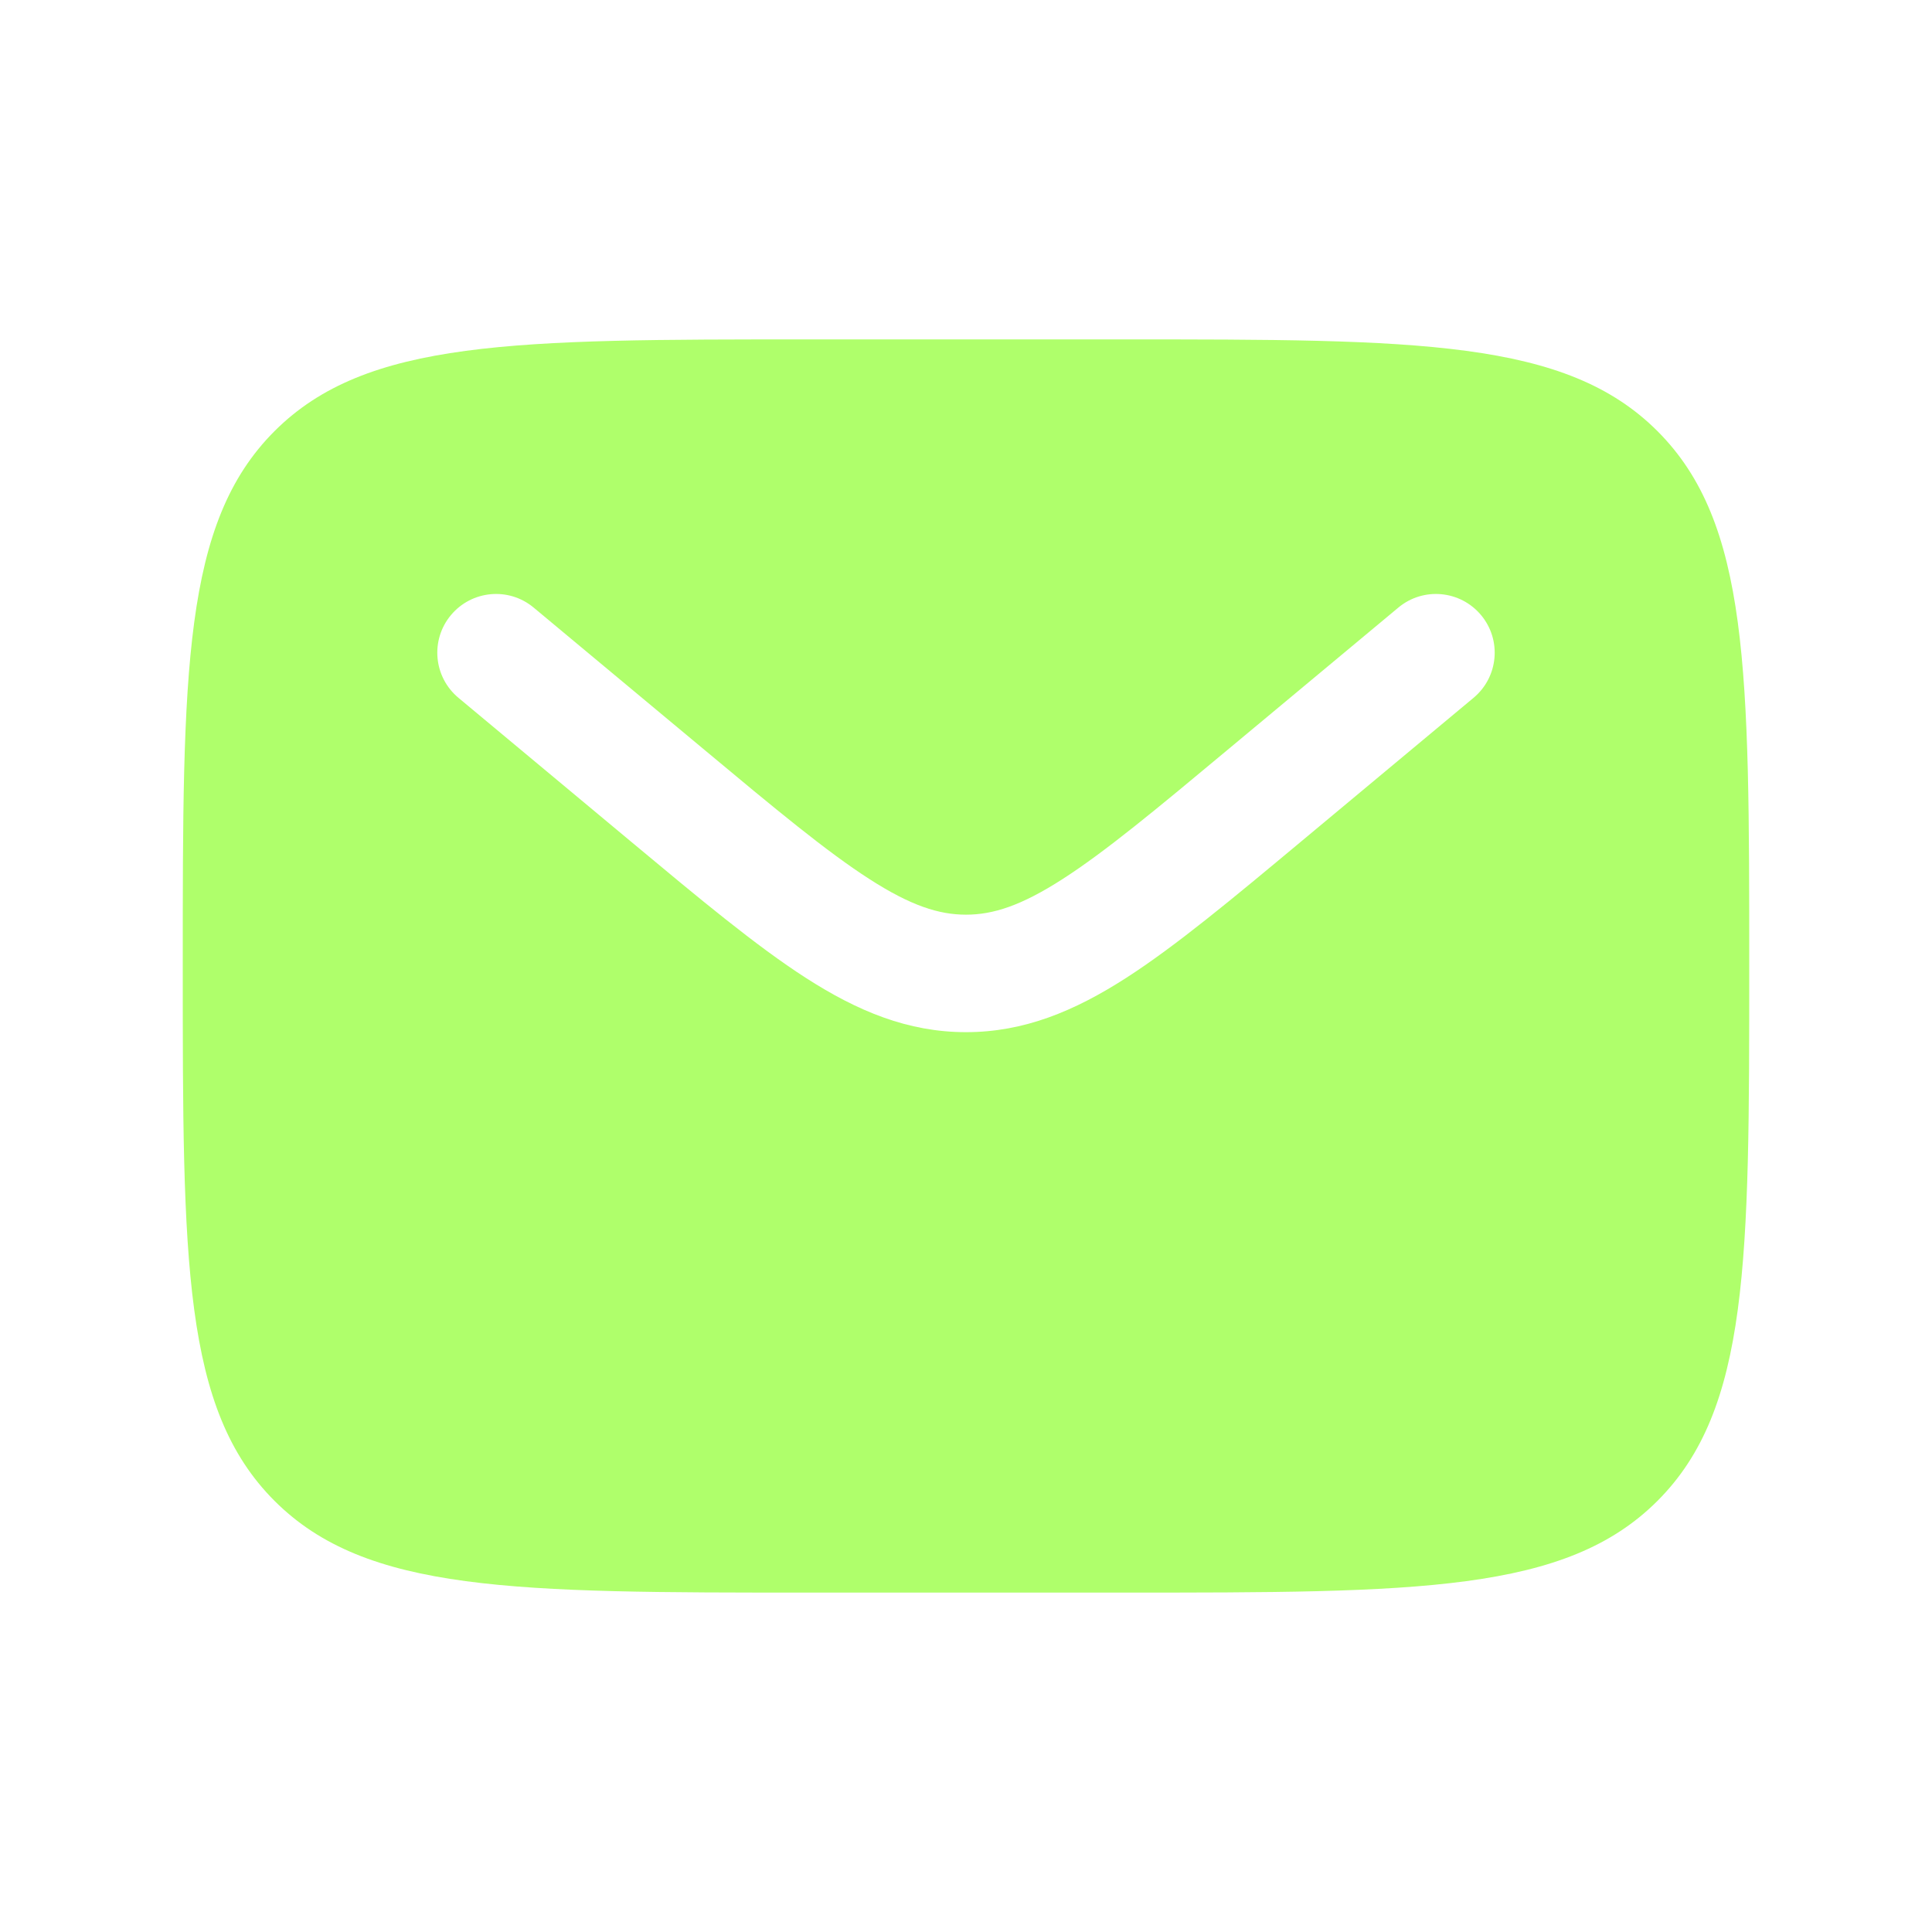 <svg width="37" height="37" viewBox="0 0 37 37" fill="none" xmlns="http://www.w3.org/2000/svg">
<path fill-rule="evenodd" clip-rule="evenodd" d="M5.257 8.257C3.5 10.015 3.5 12.843 3.5 18.5C3.5 24.157 3.5 26.985 5.257 28.743C7.015 30.5 9.843 30.5 15.5 30.5H21.5C27.157 30.5 29.985 30.5 31.743 28.743C33.5 26.985 33.5 24.157 33.5 18.5C33.5 12.843 33.5 10.015 31.743 8.257C29.985 6.5 27.157 6.5 21.5 6.5H15.5C9.843 6.5 7.015 6.5 5.257 8.257ZM28.364 11.78C28.762 12.257 28.698 12.966 28.22 13.364L24.925 16.11C23.596 17.218 22.518 18.116 21.567 18.728C20.576 19.365 19.612 19.767 18.5 19.767C17.388 19.767 16.424 19.365 15.433 18.728C14.482 18.116 13.404 17.218 12.075 16.11L8.78 13.364C8.302 12.966 8.238 12.257 8.636 11.78C9.034 11.303 9.743 11.238 10.22 11.636L13.459 14.334C14.858 15.501 15.83 16.308 16.65 16.835C17.444 17.346 17.982 17.517 18.5 17.517C19.018 17.517 19.556 17.346 20.35 16.835C21.17 16.308 22.142 15.501 23.541 14.334L26.78 11.636C27.257 11.238 27.966 11.303 28.364 11.78Z" fill="#AFFF6B"/>
</svg>
